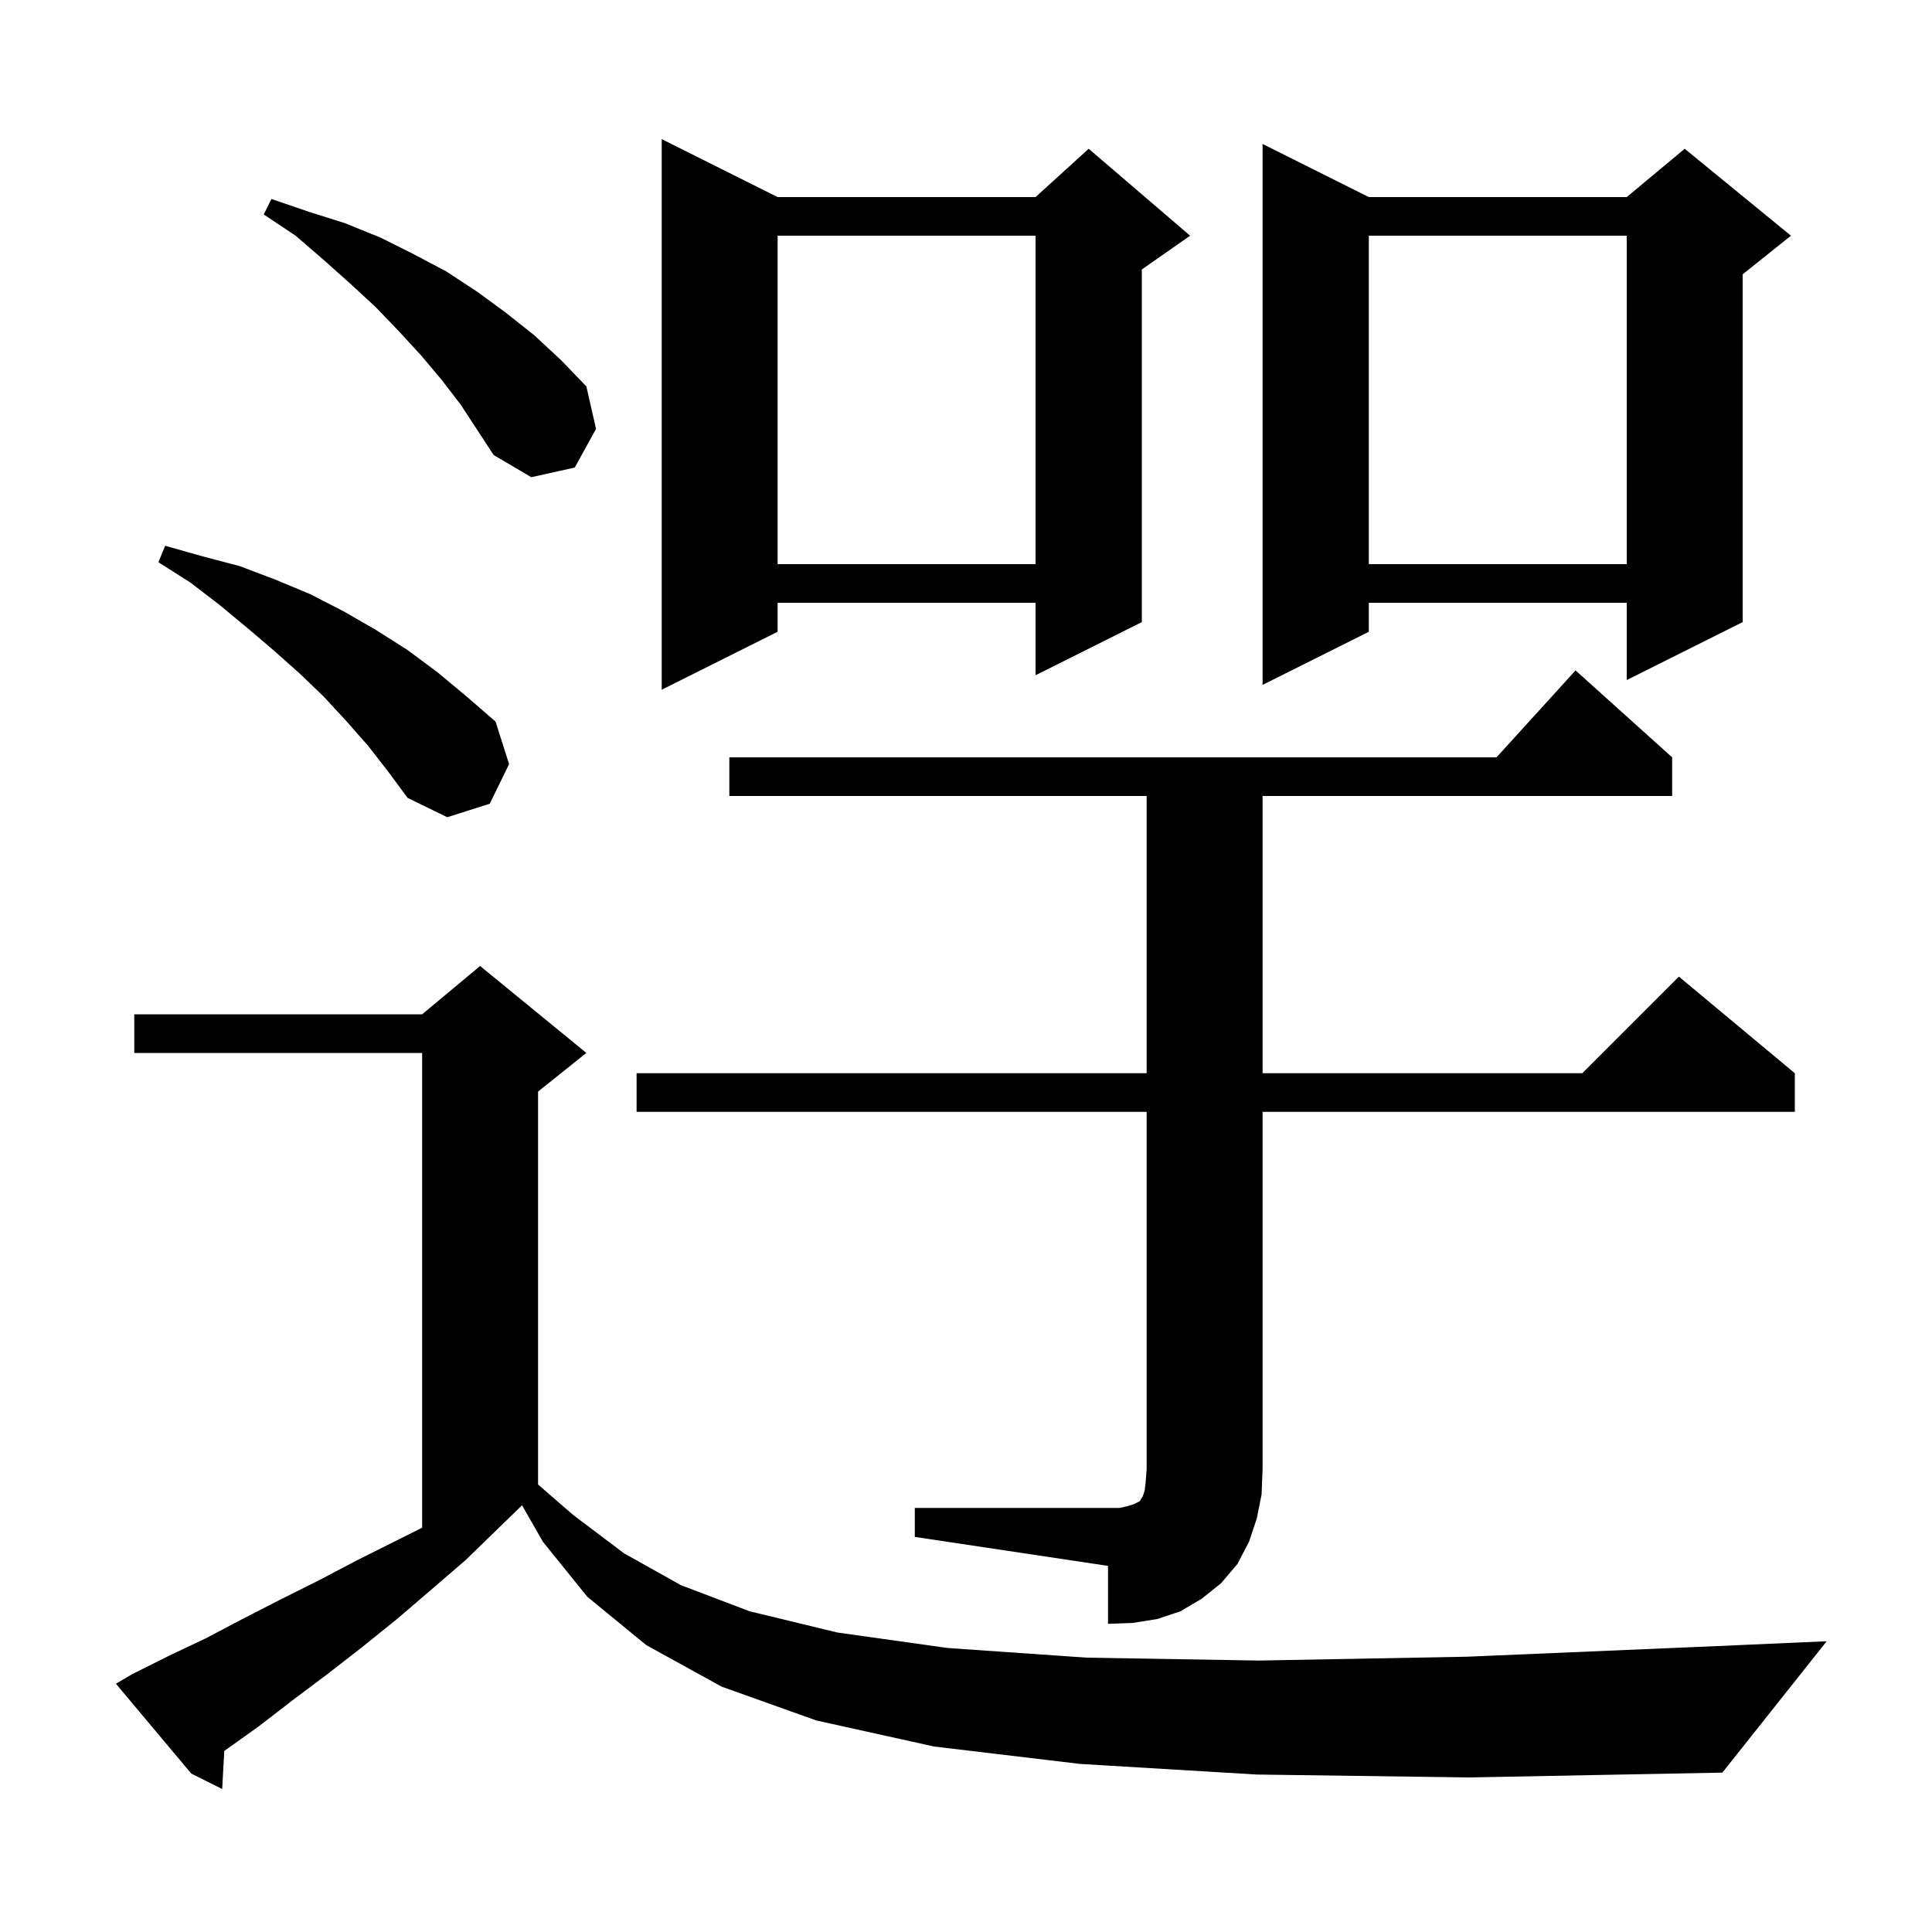 <svg xmlns="http://www.w3.org/2000/svg" xmlns:xlink="http://www.w3.org/1999/xlink" version="1.1" baseProfile="full" viewBox="0 0 200 200" width="200" height="200"><g fill="currentColor"><path d="M 130.1 183.7 L 111.8 182.6 L 96.7 180.8 L 84.5 178.1 L 74.7 174.6 L 66.9 170.3 L 60.8 165.3 L 56.2 159.6 L 54.044 155.828 L 54.033 155.833 L 48.2 161.5 L 44.6 164.6 L 41.1 167.6 L 37.5 170.5 L 33.9 173.3 L 30.3 176.0 L 26.8 178.7 L 23.3 181.2 L 23.219 181.255 L 23.0 185.2 L 19.8 183.6 L 12.0 174.3 L 13.7 173.3 L 17.5 171.4 L 21.3 169.6 L 25.1 167.6 L 29.0 165.6 L 33.0 163.6 L 37.0 161.5 L 43.7 158.15 L 43.7 109.0 L 13.9 109.0 L 13.9 105.0 L 43.7 105.0 L 49.7 100.0 L 60.7 109.0 L 55.7 113.0 L 55.7 153.675 L 59.3 156.8 L 64.6 160.8 L 70.5 164.1 L 77.6 166.8 L 86.7 169.0 L 98.1 170.6 L 112.5 171.6 L 130.3 171.9 L 151.9 171.5 L 177.8 170.4 L 189.1 169.9 L 178.3 183.5 L 152.1 184.0 Z M 94.7 156.1 L 115.9 156.1 L 116.8 155.9 L 117.4 155.7 L 118.0 155.4 L 118.1 155.2 L 118.3 154.9 L 118.5 154.3 L 118.6 153.4 L 118.7 152.1 L 118.7 115.1 L 65.9 115.1 L 65.9 111.1 L 118.7 111.1 L 118.7 82.4 L 75.5 82.4 L 75.5 78.4 L 154.918 78.4 L 163.1 69.4 L 173.1 78.4 L 173.1 82.4 L 130.7 82.4 L 130.7 111.1 L 163.8 111.1 L 173.8 101.1 L 185.8 111.1 L 185.8 115.1 L 130.7 115.1 L 130.7 152.1 L 130.6 154.7 L 130.1 157.2 L 129.3 159.6 L 128.1 161.9 L 126.4 163.9 L 124.4 165.5 L 122.2 166.8 L 119.8 167.6 L 117.3 168.0 L 114.7 168.1 L 114.7 162.1 L 94.7 159.1 Z M 38.1 77.2 L 35.9 74.7 L 33.5 72.1 L 31.0 69.7 L 28.3 67.3 L 25.6 65.0 L 22.7 62.6 L 19.7 60.3 L 16.4 58.2 L 17.1 56.5 L 21.0 57.6 L 24.8 58.6 L 28.5 60.0 L 32.1 61.5 L 35.6 63.3 L 38.9 65.2 L 42.2 67.3 L 45.3 69.6 L 48.3 72.1 L 51.3 74.7 L 52.7 79.1 L 50.7 83.2 L 46.3 84.6 L 42.2 82.6 L 40.2 79.9 Z M 80.5 20.4 L 107.2 20.4 L 112.7 15.4 L 123.2 24.4 L 118.2 27.9 L 118.2 64.4 L 107.2 69.9 L 107.2 62.4 L 80.5 62.4 L 80.5 65.4 L 68.5 71.4 L 68.5 14.4 Z M 141.7 20.4 L 168.4 20.4 L 174.4 15.4 L 185.4 24.4 L 180.4 28.4 L 180.4 64.4 L 168.4 70.4 L 168.4 62.4 L 141.7 62.4 L 141.7 65.4 L 130.7 70.9 L 130.7 14.9 Z M 141.7 24.4 L 141.7 58.4 L 168.4 58.4 L 168.4 24.4 Z M 80.5 24.4 L 80.5 58.4 L 107.2 58.4 L 107.2 24.4 Z M 45.7 39.3 L 43.6 36.8 L 41.3 34.3 L 38.9 31.8 L 36.3 29.4 L 33.5 26.9 L 30.6 24.4 L 27.3 22.2 L 28.1 20.6 L 31.9 21.9 L 35.7 23.1 L 39.4 24.6 L 42.8 26.3 L 46.2 28.1 L 49.4 30.2 L 52.4 32.4 L 55.3 34.7 L 58.1 37.3 L 60.7 40.0 L 61.7 44.4 L 59.5 48.4 L 55.0 49.4 L 51.1 47.1 L 47.7 41.9 Z "/></g></svg>